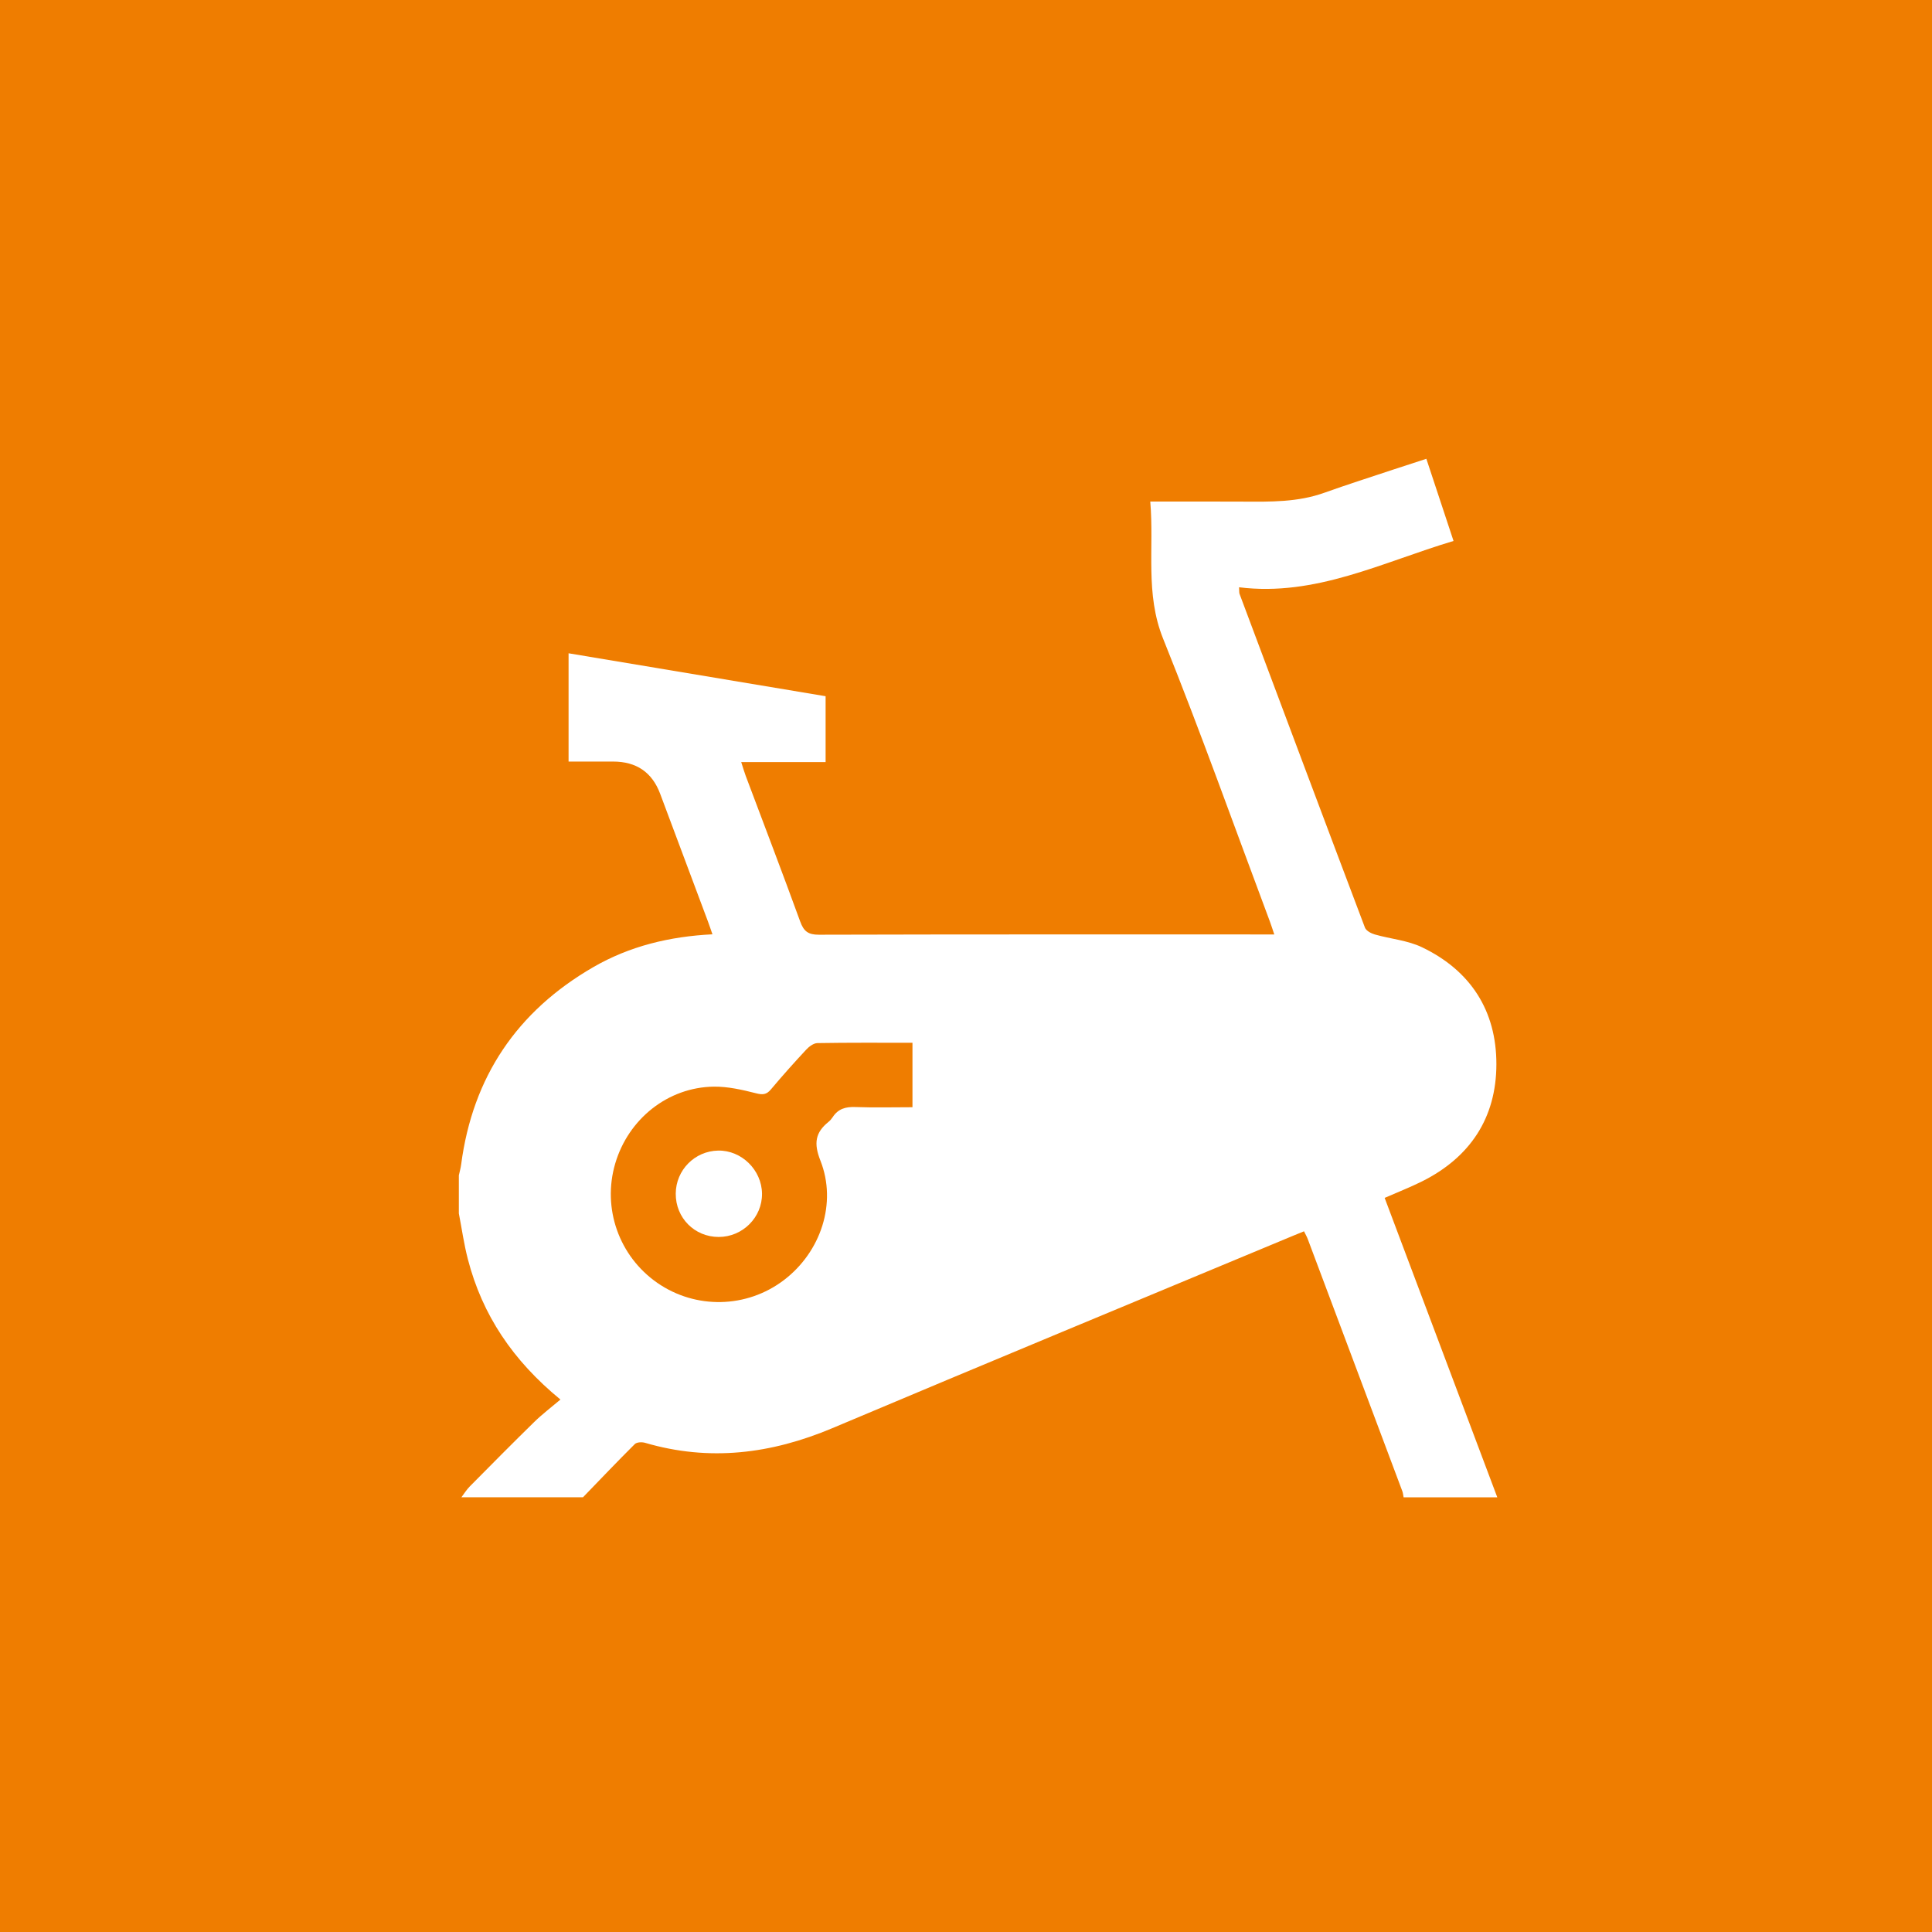 <svg width="72" height="72" viewBox="0 0 72 72" fill="none" xmlns="http://www.w3.org/2000/svg">
<rect x="0" y="0" width="72" height="72" fill="#333333" stroke="none"/>
<g clip-path="url(#clip0_170_44636)">
<path fill-rule="evenodd" clip-rule="evenodd" d="M72 0H0V11.7V13.05V72H72V58.95V13.05V11.7V0Z" fill="#EF7D00"/>
<g clip-path="url(#clip1_170_44636)">
<path d="M55.8 55.8H52.308C52.292 55.724 52.288 55.644 52.261 55.573C51.088 52.441 49.914 49.312 48.738 46.181C48.701 46.081 48.646 45.989 48.597 45.887C48.443 45.95 48.313 46.002 48.183 46.056C42.462 48.441 36.734 50.811 31.023 53.222C28.74 54.184 26.437 54.474 24.038 53.769C23.922 53.735 23.731 53.744 23.658 53.816C23.003 54.467 22.368 55.136 21.726 55.799H17.195C17.298 55.664 17.387 55.517 17.505 55.397C18.302 54.592 19.098 53.787 19.907 52.995C20.207 52.702 20.544 52.447 20.886 52.157C19.108 50.699 17.972 49.001 17.435 46.923C17.29 46.364 17.21 45.789 17.1 45.22C17.1 44.747 17.1 44.275 17.1 43.802C17.129 43.667 17.168 43.534 17.186 43.396C17.615 40.132 19.269 37.685 22.109 36.043C23.467 35.258 24.956 34.899 26.551 34.819C26.488 34.64 26.44 34.493 26.386 34.348C25.792 32.759 25.198 31.17 24.602 29.581C24.302 28.781 23.718 28.381 22.849 28.381C22.291 28.381 21.733 28.381 21.189 28.381V24.346C24.413 24.885 27.598 25.417 30.768 25.946V28.401H27.623C27.693 28.616 27.735 28.765 27.789 28.91C28.468 30.719 29.16 32.524 29.82 34.34C29.953 34.707 30.117 34.835 30.516 34.834C36.005 34.819 41.495 34.824 46.984 34.824H47.489C47.424 34.634 47.379 34.487 47.325 34.343C46.008 30.827 44.749 27.287 43.347 23.805C42.669 22.122 43.015 20.437 42.867 18.692C44.068 18.692 45.196 18.687 46.323 18.694C47.346 18.7 48.365 18.718 49.352 18.364C50.209 18.057 51.078 17.782 51.941 17.494C52.336 17.363 52.733 17.236 53.156 17.098C53.502 18.141 53.829 19.131 54.169 20.16C51.503 20.956 49.027 22.242 46.176 21.886C46.186 22.039 46.178 22.088 46.193 22.129C47.747 26.277 49.301 30.427 50.868 34.571C50.913 34.687 51.098 34.786 51.236 34.825C51.821 34.992 52.457 35.043 52.995 35.302C54.805 36.17 55.769 37.667 55.766 39.663C55.763 41.66 54.787 43.133 52.989 44.03C52.546 44.25 52.083 44.43 51.602 44.642C53.013 48.393 54.406 52.096 55.799 55.799L55.8 55.8ZM34.003 38.861C32.785 38.861 31.623 38.853 30.462 38.873C30.32 38.876 30.151 39.002 30.044 39.118C29.595 39.601 29.154 40.093 28.73 40.599C28.561 40.8 28.421 40.805 28.171 40.742C27.66 40.612 27.126 40.49 26.604 40.496C24.894 40.517 23.416 41.698 22.927 43.363C22.437 45.031 23.069 46.82 24.5 47.811C25.929 48.799 27.83 48.758 29.213 47.706C30.591 46.658 31.201 44.835 30.573 43.249C30.322 42.613 30.38 42.208 30.876 41.809C30.936 41.76 30.989 41.698 31.032 41.633C31.233 41.323 31.514 41.242 31.875 41.256C32.576 41.282 33.279 41.263 34.005 41.263V38.86L34.003 38.861Z" fill="white"/>
<path d="M26.785 46.098C25.883 46.098 25.177 45.386 25.183 44.483C25.188 43.606 25.889 42.896 26.762 42.879C27.634 42.862 28.388 43.602 28.398 44.483C28.407 45.367 27.678 46.097 26.785 46.098Z" fill="white"/>
</g>
</g>
<defs>
<clipPath id="clip0_170_44636">
<rect width="72" height="72" fill="white"/>
</clipPath>
<clipPath id="clip1_170_44636">
<rect width="38.7" height="38.7" fill="white" transform="translate(17.1 17.1)"/>
</clipPath>
</defs>
</svg>
